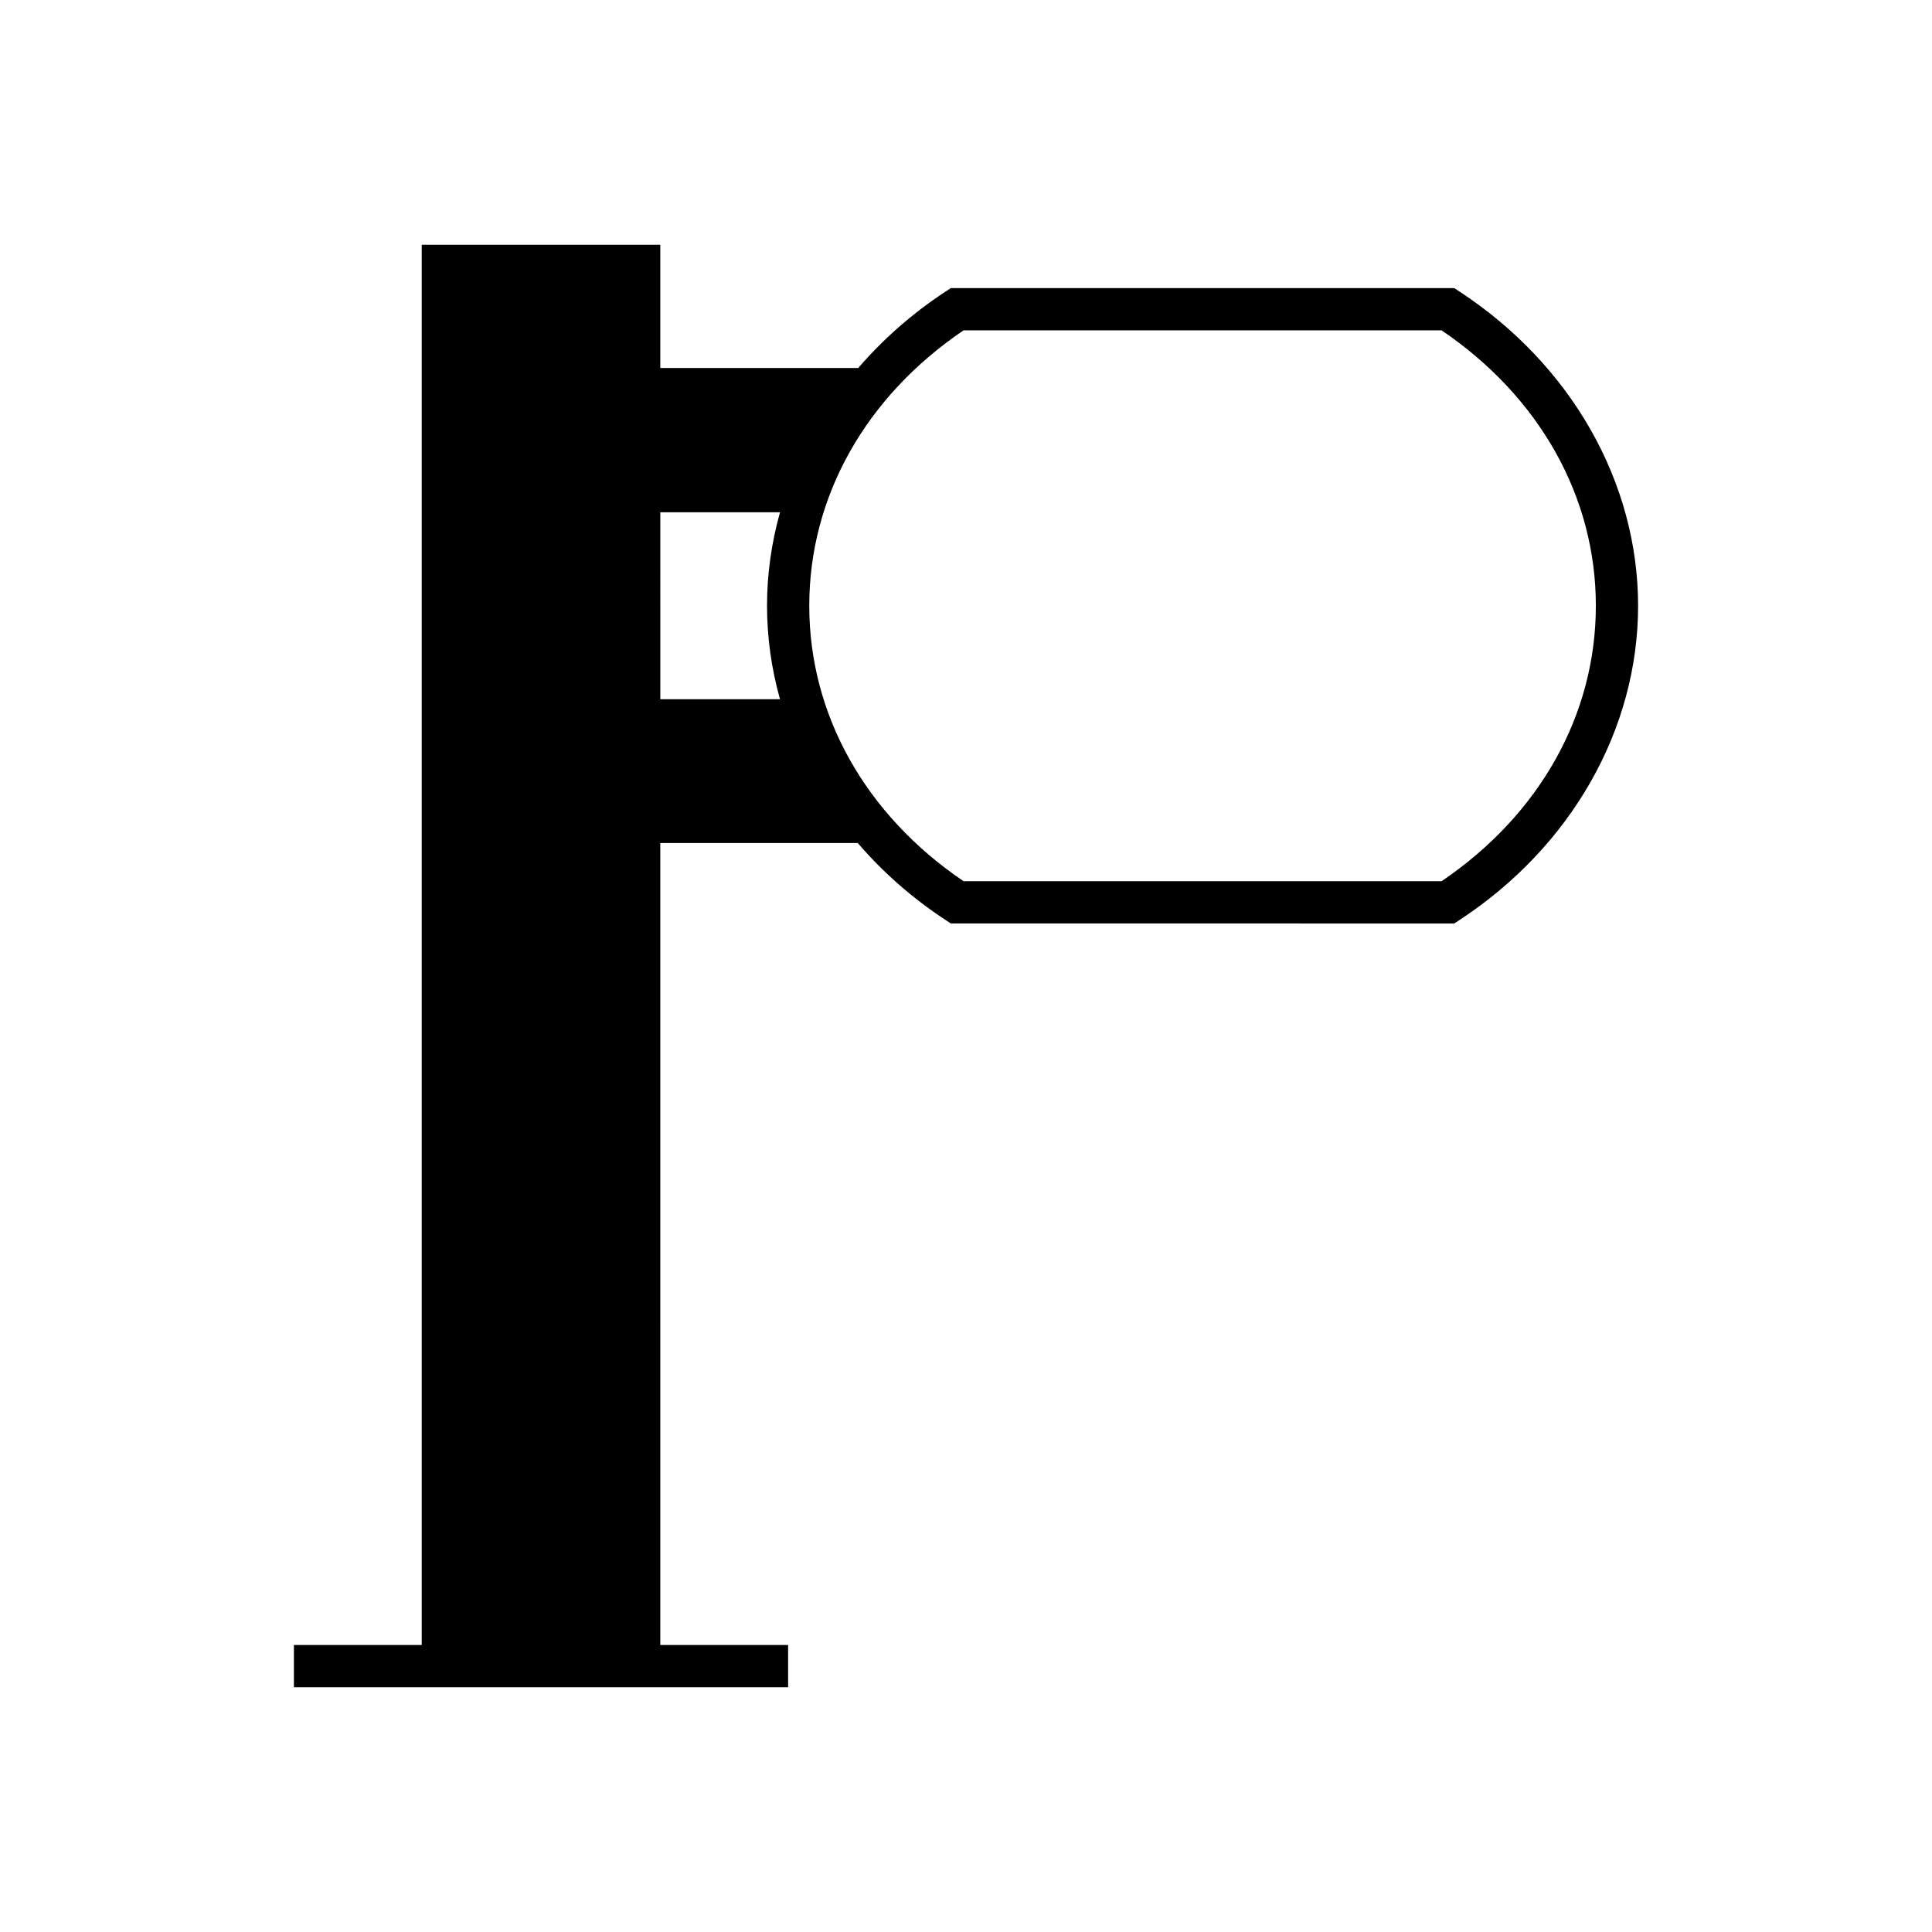 <?xml version="1.0" encoding="UTF-8"?>
<!-- Uploaded to: SVG Repo, www.svgrepo.com, Generator: SVG Repo Mixer Tools -->
<svg fill="#000000" width="800px" height="800px" version="1.1" viewBox="144 144 512 512" xmlns="http://www.w3.org/2000/svg">
 <path d="m530.79 221.27-1.398-0.918-133.41-0.004-1.398 0.918c-8.84 5.797-16.586 12.652-23.148 20.262h-52.449v-32.656h-63.227v371.06h-33.871v11.195h130.97v-11.195h-33.875l0.004-212.52h52.328c6.586 7.664 14.379 14.566 23.27 20.395l1.398 0.918 133.41 0.004 1.398-0.918c29.629-19.43 47.32-50.562 47.32-83.273-0.004-32.711-17.691-63.844-47.32-83.27zm-211.8 58.488h31.719c-2.25 8.043-3.441 16.355-3.441 24.781 0 8.422 1.191 16.73 3.438 24.77h-31.715zm207.04 97.773h-126.68c-26.008-17.625-40.887-44.145-40.887-72.996 0-28.848 14.879-55.367 40.887-72.992h126.68c26.008 17.625 40.887 44.145 40.887 72.992 0 28.855-14.879 55.375-40.887 72.996z"/>
</svg>